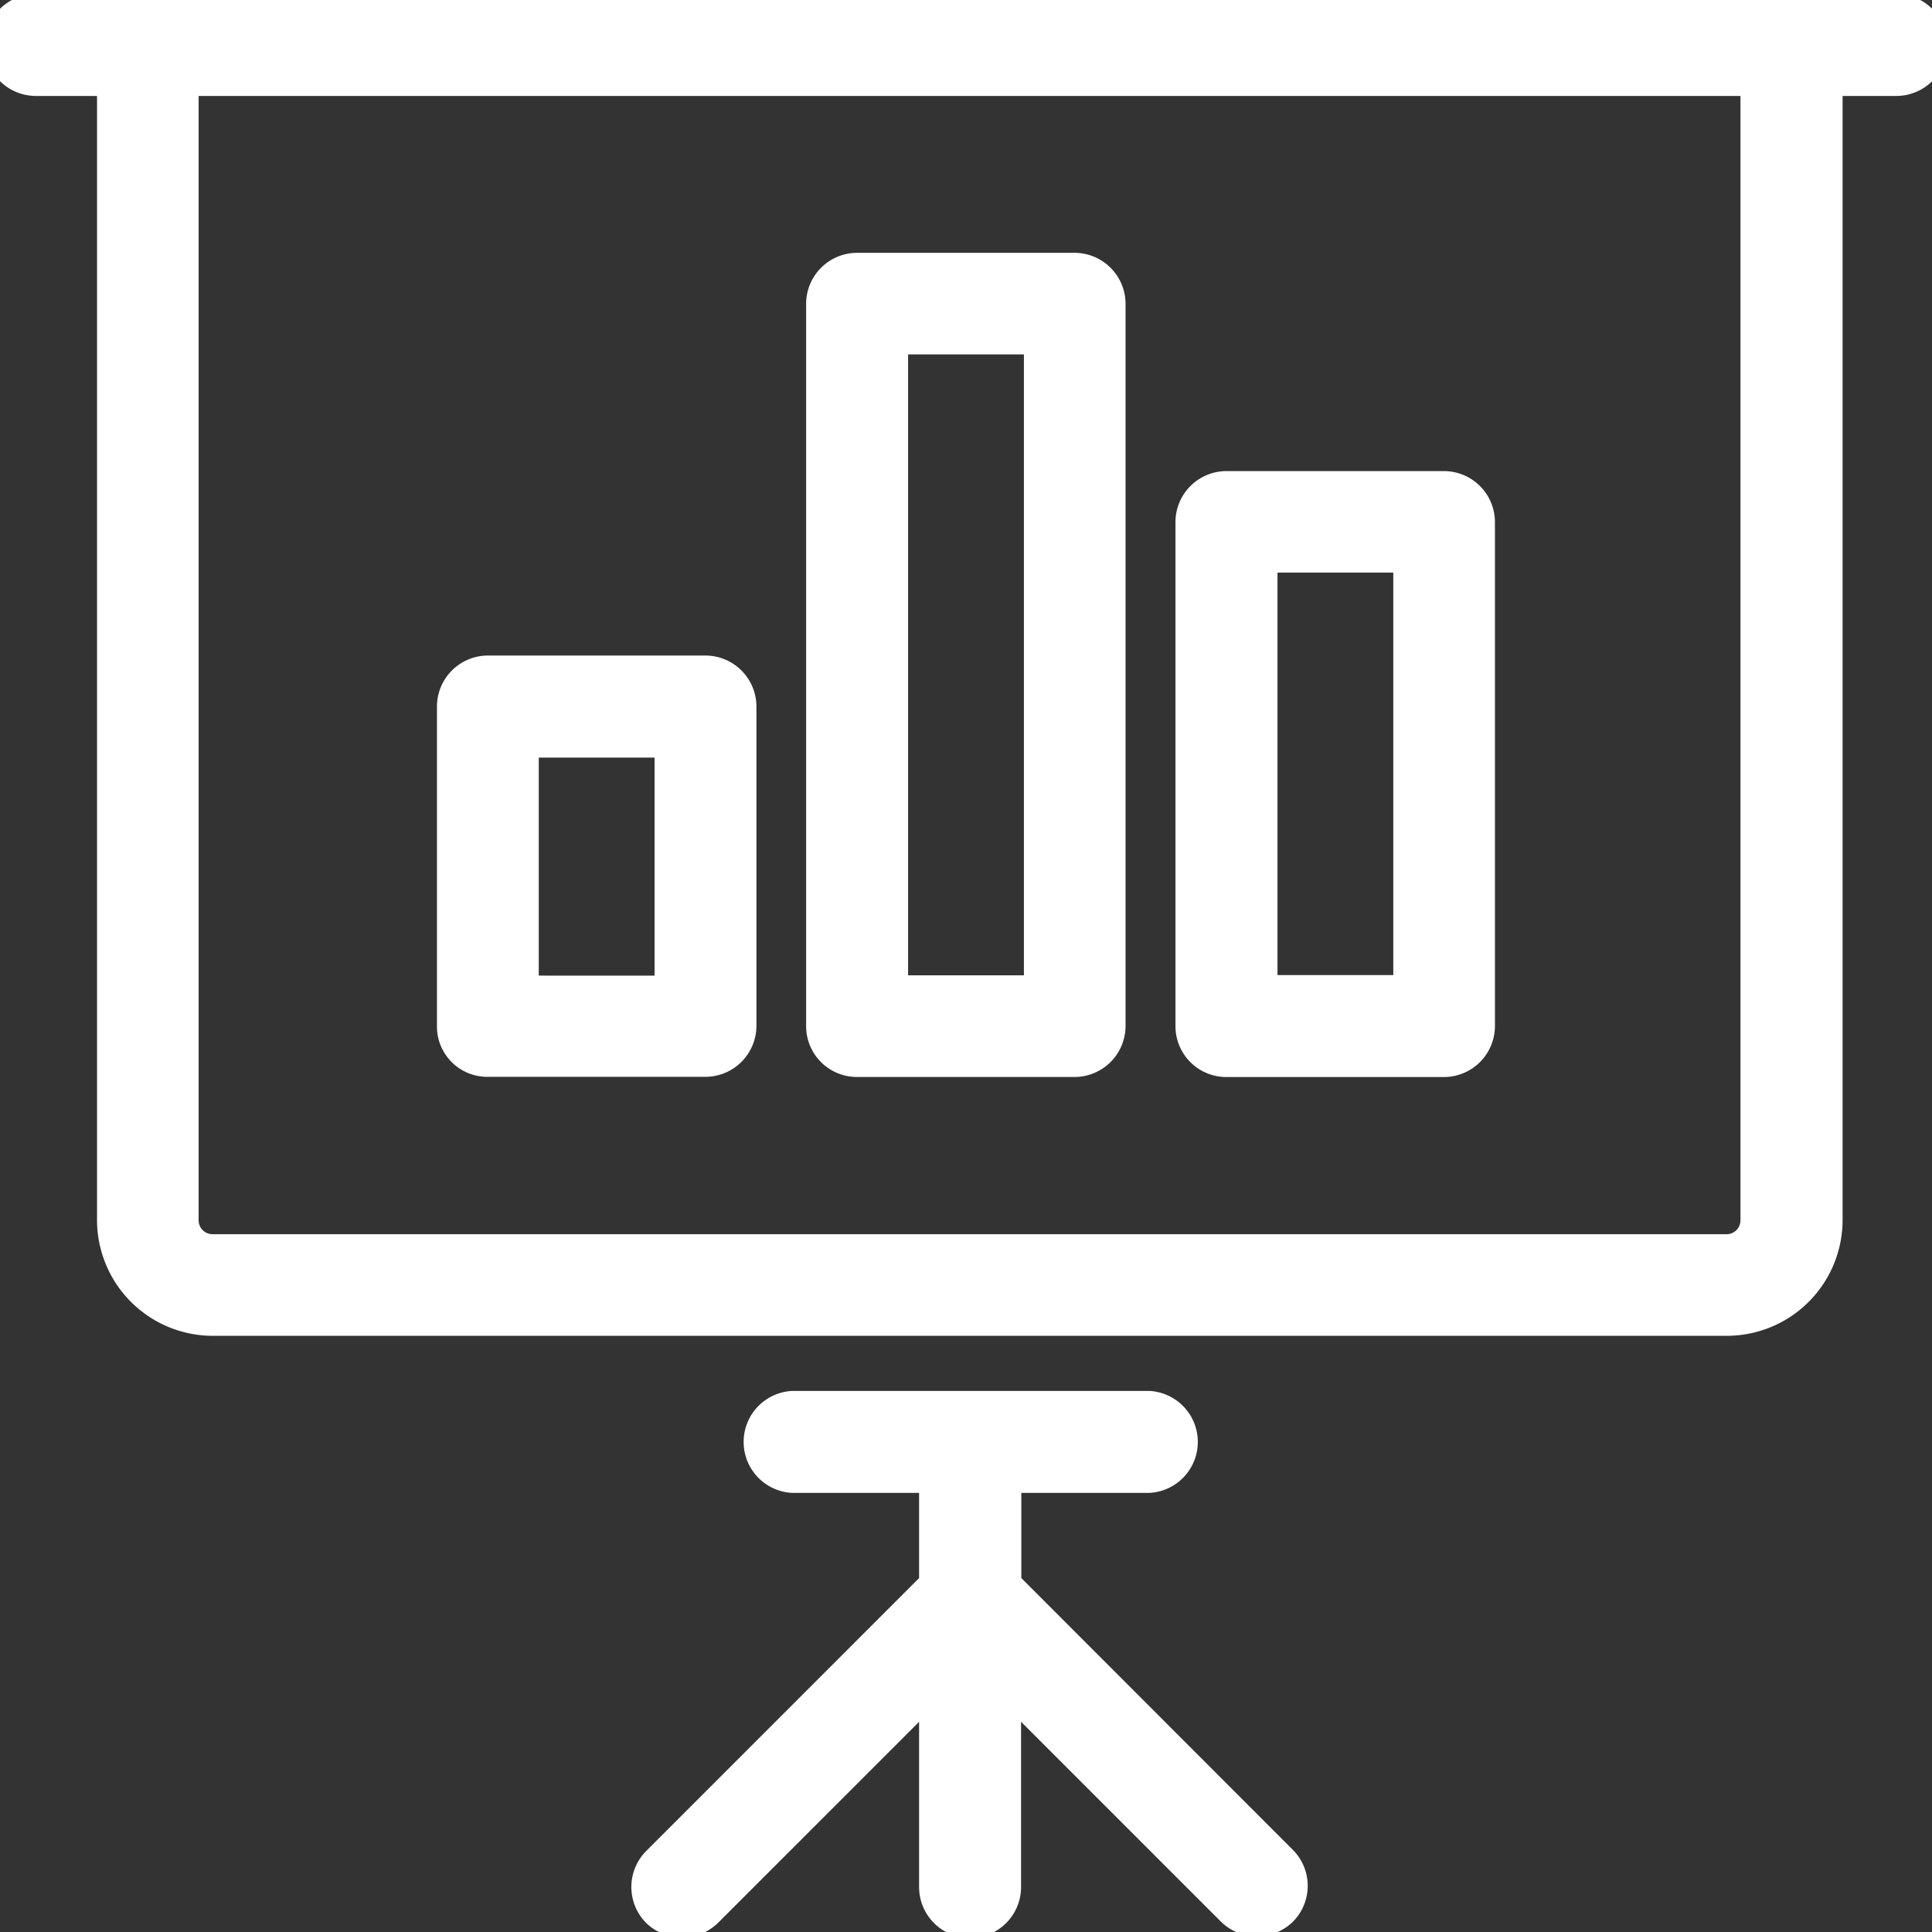 <svg xmlns="http://www.w3.org/2000/svg" xmlns:xlink="http://www.w3.org/1999/xlink" width="36" height="36" viewBox="0 0 36 36">
  <rect x="0" y="0" width="36" height="36" fill="#333333" stroke="none"/>
  <defs>
    <style>
      .cls-1 {
        fill: #fff;
      }

      .cls-2 {
        clip-path: url(#clip-path);
      }
    </style>
    <clipPath id="clip-path">
      <rect id="Rectangle_167" data-name="Rectangle 167" class="cls-1" width="36" height="36"/>
    </clipPath>
  </defs>
  <g id="Icon_Penjualan_hover" transform="translate(-276.921 -1517.937)">
    <g id="Group_233" data-name="Group 233" class="cls-2" transform="translate(276.921 1517.937)">
      <g id="Group_232" data-name="Group 232" transform="translate(-0.281 -0.112)">
        <path id="Path_337" data-name="Path 337" class="cls-1" d="M312.033,1517.738H277.372a.95.95,0,1,0,0,1.9h1.138v20.947a2.159,2.159,0,0,0,2.156,2.156h28.214a2.159,2.159,0,0,0,2.156-2.156v-20.947h1a.95.95,0,0,0,0-1.9Zm-2.9,1.9v20.947a.26.26,0,0,1-.263.263H280.666a.26.26,0,0,1-.263-.263v-20.947Z" transform="translate(-276.421 -1517.738)"/>
        <path id="Path_338" data-name="Path 338" class="cls-1" d="M305.105,1567.5v-1.587h2.381a.951.951,0,0,0,0-1.9h-6.648a.951.951,0,0,0,0,1.9H303.2v1.587l-5.086,5.087a.951.951,0,0,0,0,1.339.96.96,0,0,0,1.338,0l3.748-3.748v3.079a.95.95,0,0,0,1.9,0v-3.079l3.726,3.726a.959.959,0,0,0,1.339,0,.949.949,0,0,0,0-1.339Z" transform="translate(-285.793 -1537.983)"/>
        <path id="Path_339" data-name="Path 339" class="cls-1" d="M292.345,1547.5H296.4a.952.952,0,0,0,.951-.951V1540.6a.952.952,0,0,0-.951-.95h-4.052a.951.951,0,0,0-.95.95v5.956A.937.937,0,0,0,292.345,1547.5Zm.95-1.886v-4.062h2.158v4.063Z" transform="translate(-282.975 -1527.323)"/>
        <path id="Path_340" data-name="Path 340" class="cls-1" d="M316.81,1544.833h4.051a.952.952,0,0,0,.951-.951v-9.389a.952.952,0,0,0-.951-.951H316.81a.952.952,0,0,0-.951.951v9.4A.948.948,0,0,0,316.81,1544.833Zm3.108-9.4v7.5H317.76v-7.5Z" transform="translate(-293.675 -1524.652)"/>
        <path id="Path_341" data-name="Path 341" class="cls-1" d="M304.575,1541.67h4.051a.952.952,0,0,0,.951-.951v-13.456a.952.952,0,0,0-.951-.95h-4.051a.951.951,0,0,0-.95.95v13.469A.947.947,0,0,0,304.575,1541.67Zm3.108-13.464v11.57h-2.158v-11.57Z" transform="translate(-288.323 -1521.49)"/>
      </g>
    </g>
  </g>
</svg>

